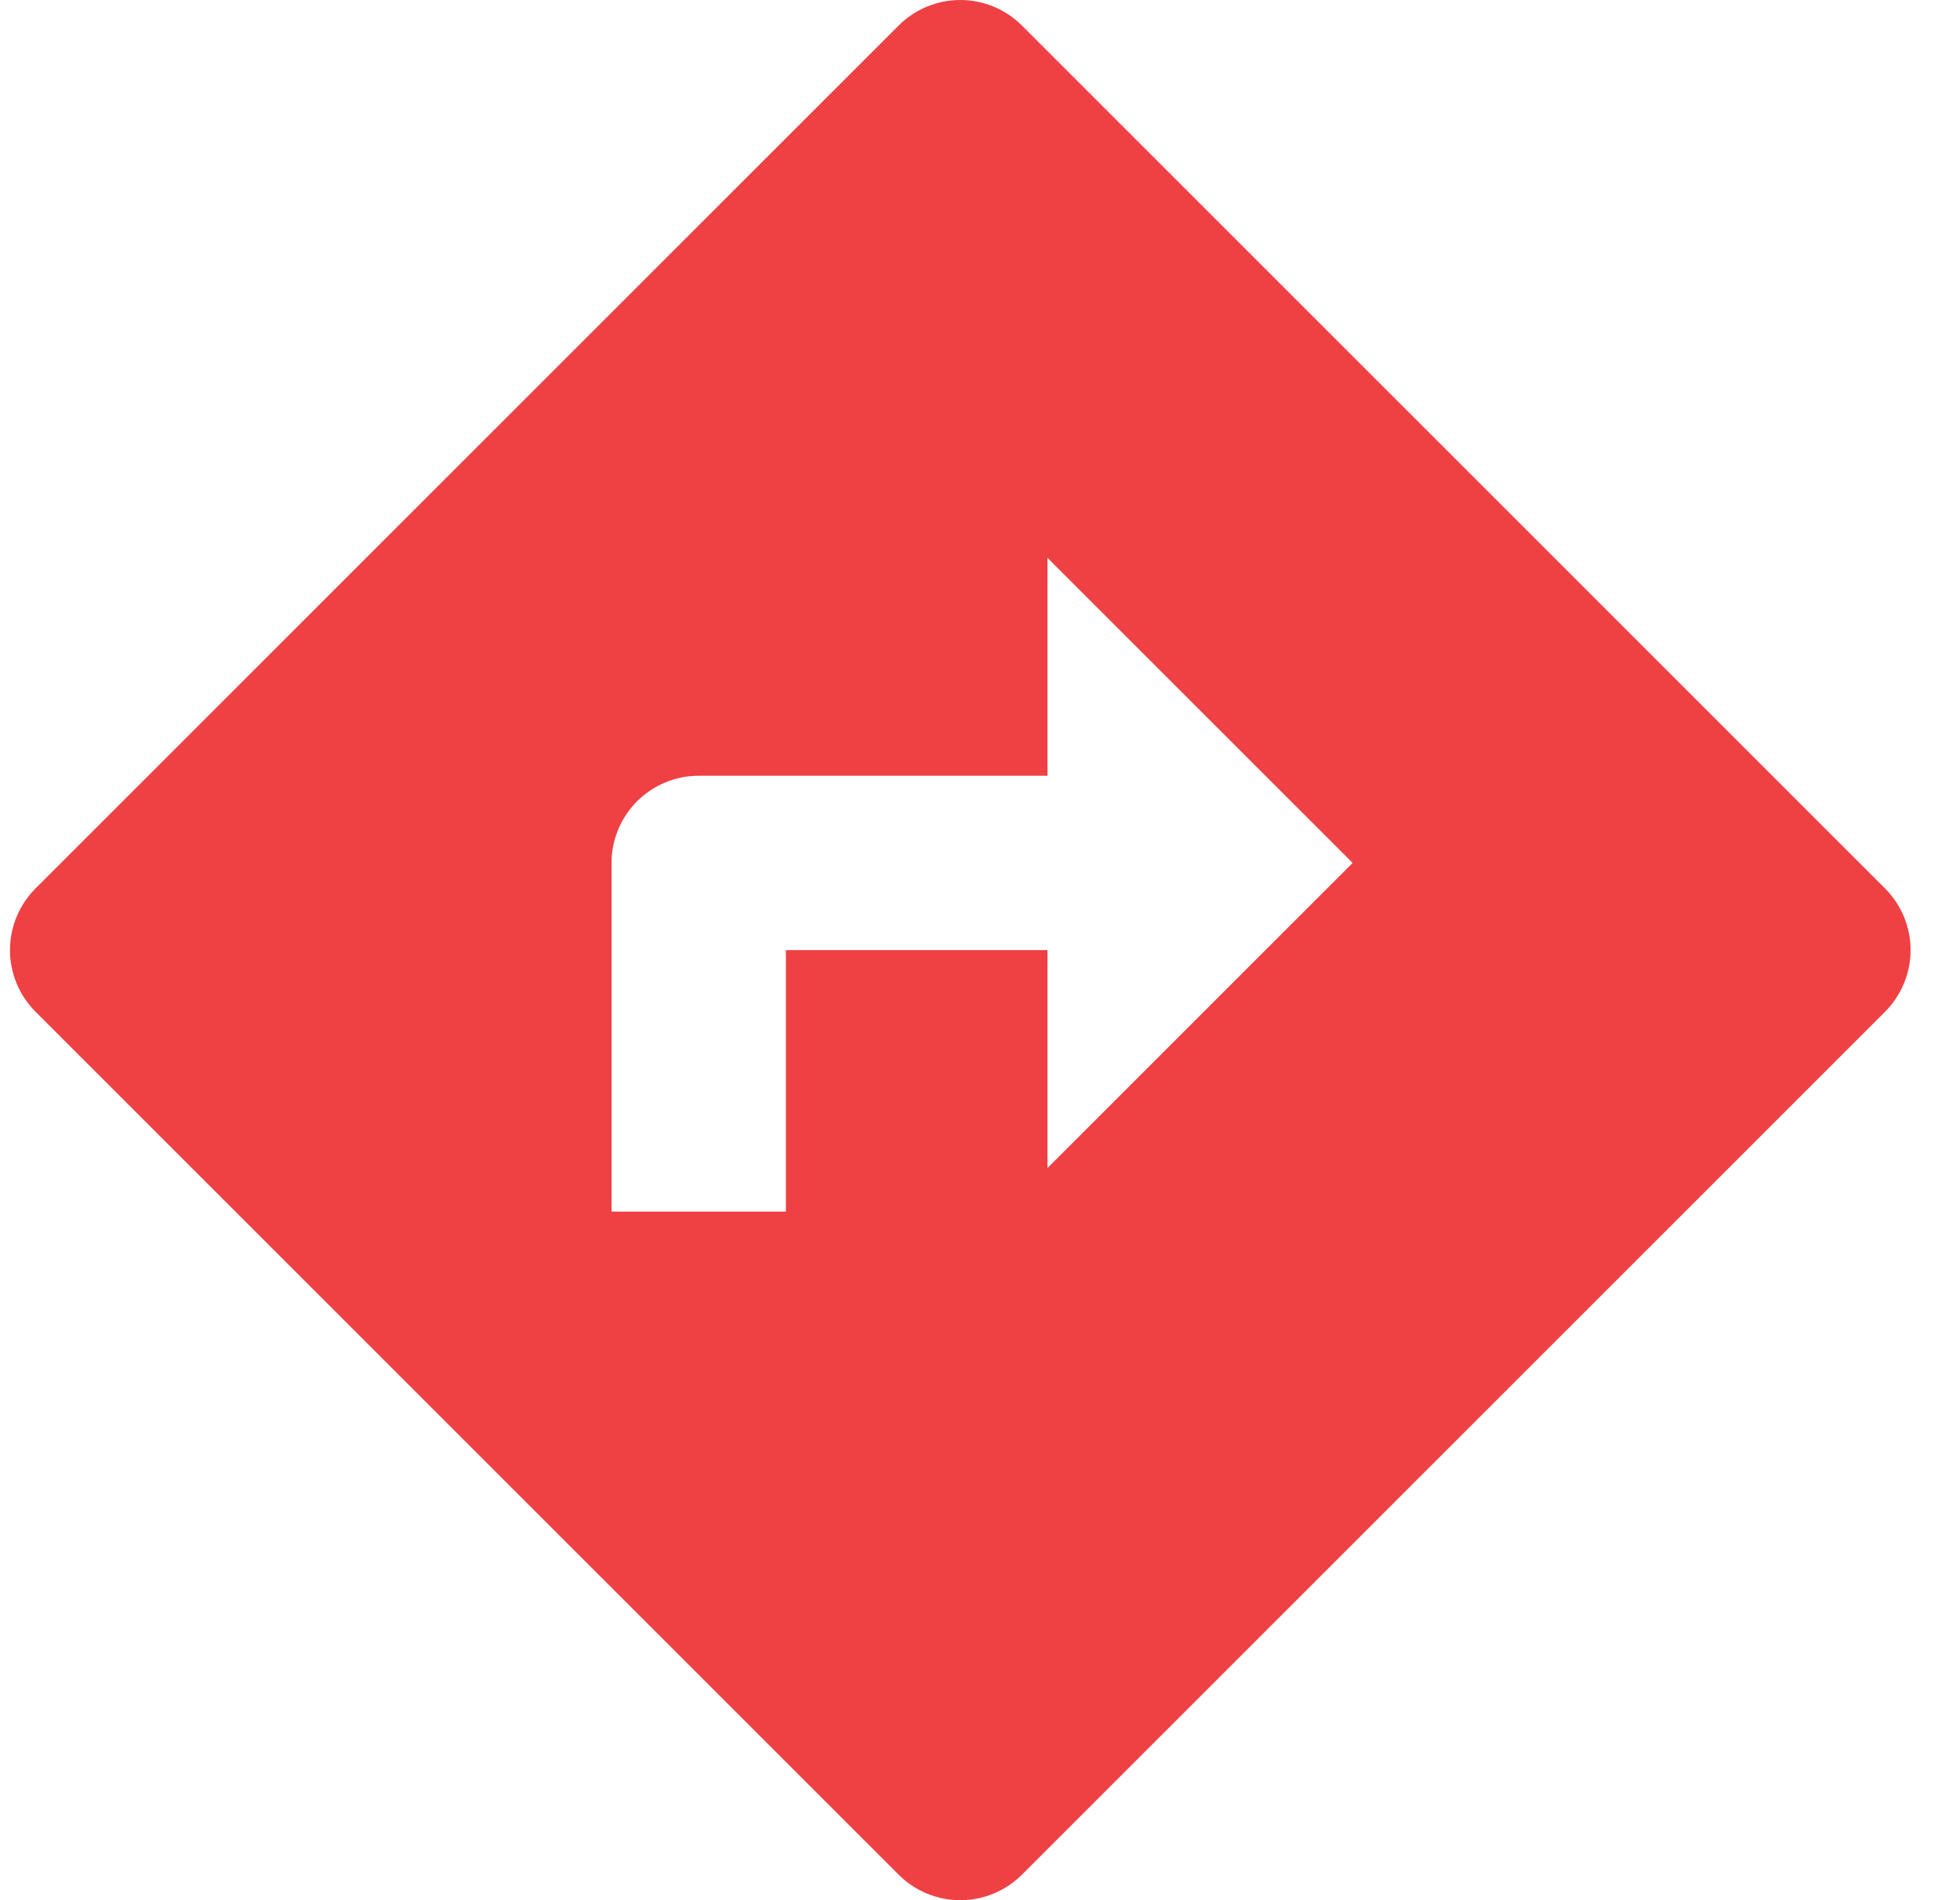<?xml version="1.0" encoding="UTF-8"?>
<svg xmlns="http://www.w3.org/2000/svg" width="33" height="32" viewBox="0 0 33 32" fill="none">
  <path d="M11.764 13.064C11.375 13.064 11.002 13.219 10.726 13.494C10.451 13.769 10.296 14.143 10.296 14.532V20.404H13.232V16H17.636V19.67L22.774 14.532L17.636 9.394V13.064H11.764ZM17.206 0.43L31.738 14.962C32.013 15.238 32.168 15.611 32.168 16C32.168 16.389 32.013 16.762 31.738 17.038L17.206 31.57C16.93 31.845 16.557 32 16.168 32C15.779 32 15.405 31.845 15.13 31.57L0.598 17.038C0.323 16.762 0.168 16.389 0.168 16C0.168 15.611 0.323 15.238 0.598 14.962L15.13 0.43C15.405 0.155 15.779 0 16.168 0C16.557 0 16.93 0.155 17.206 0.43Z" fill="#EF4043"></path>
</svg>
